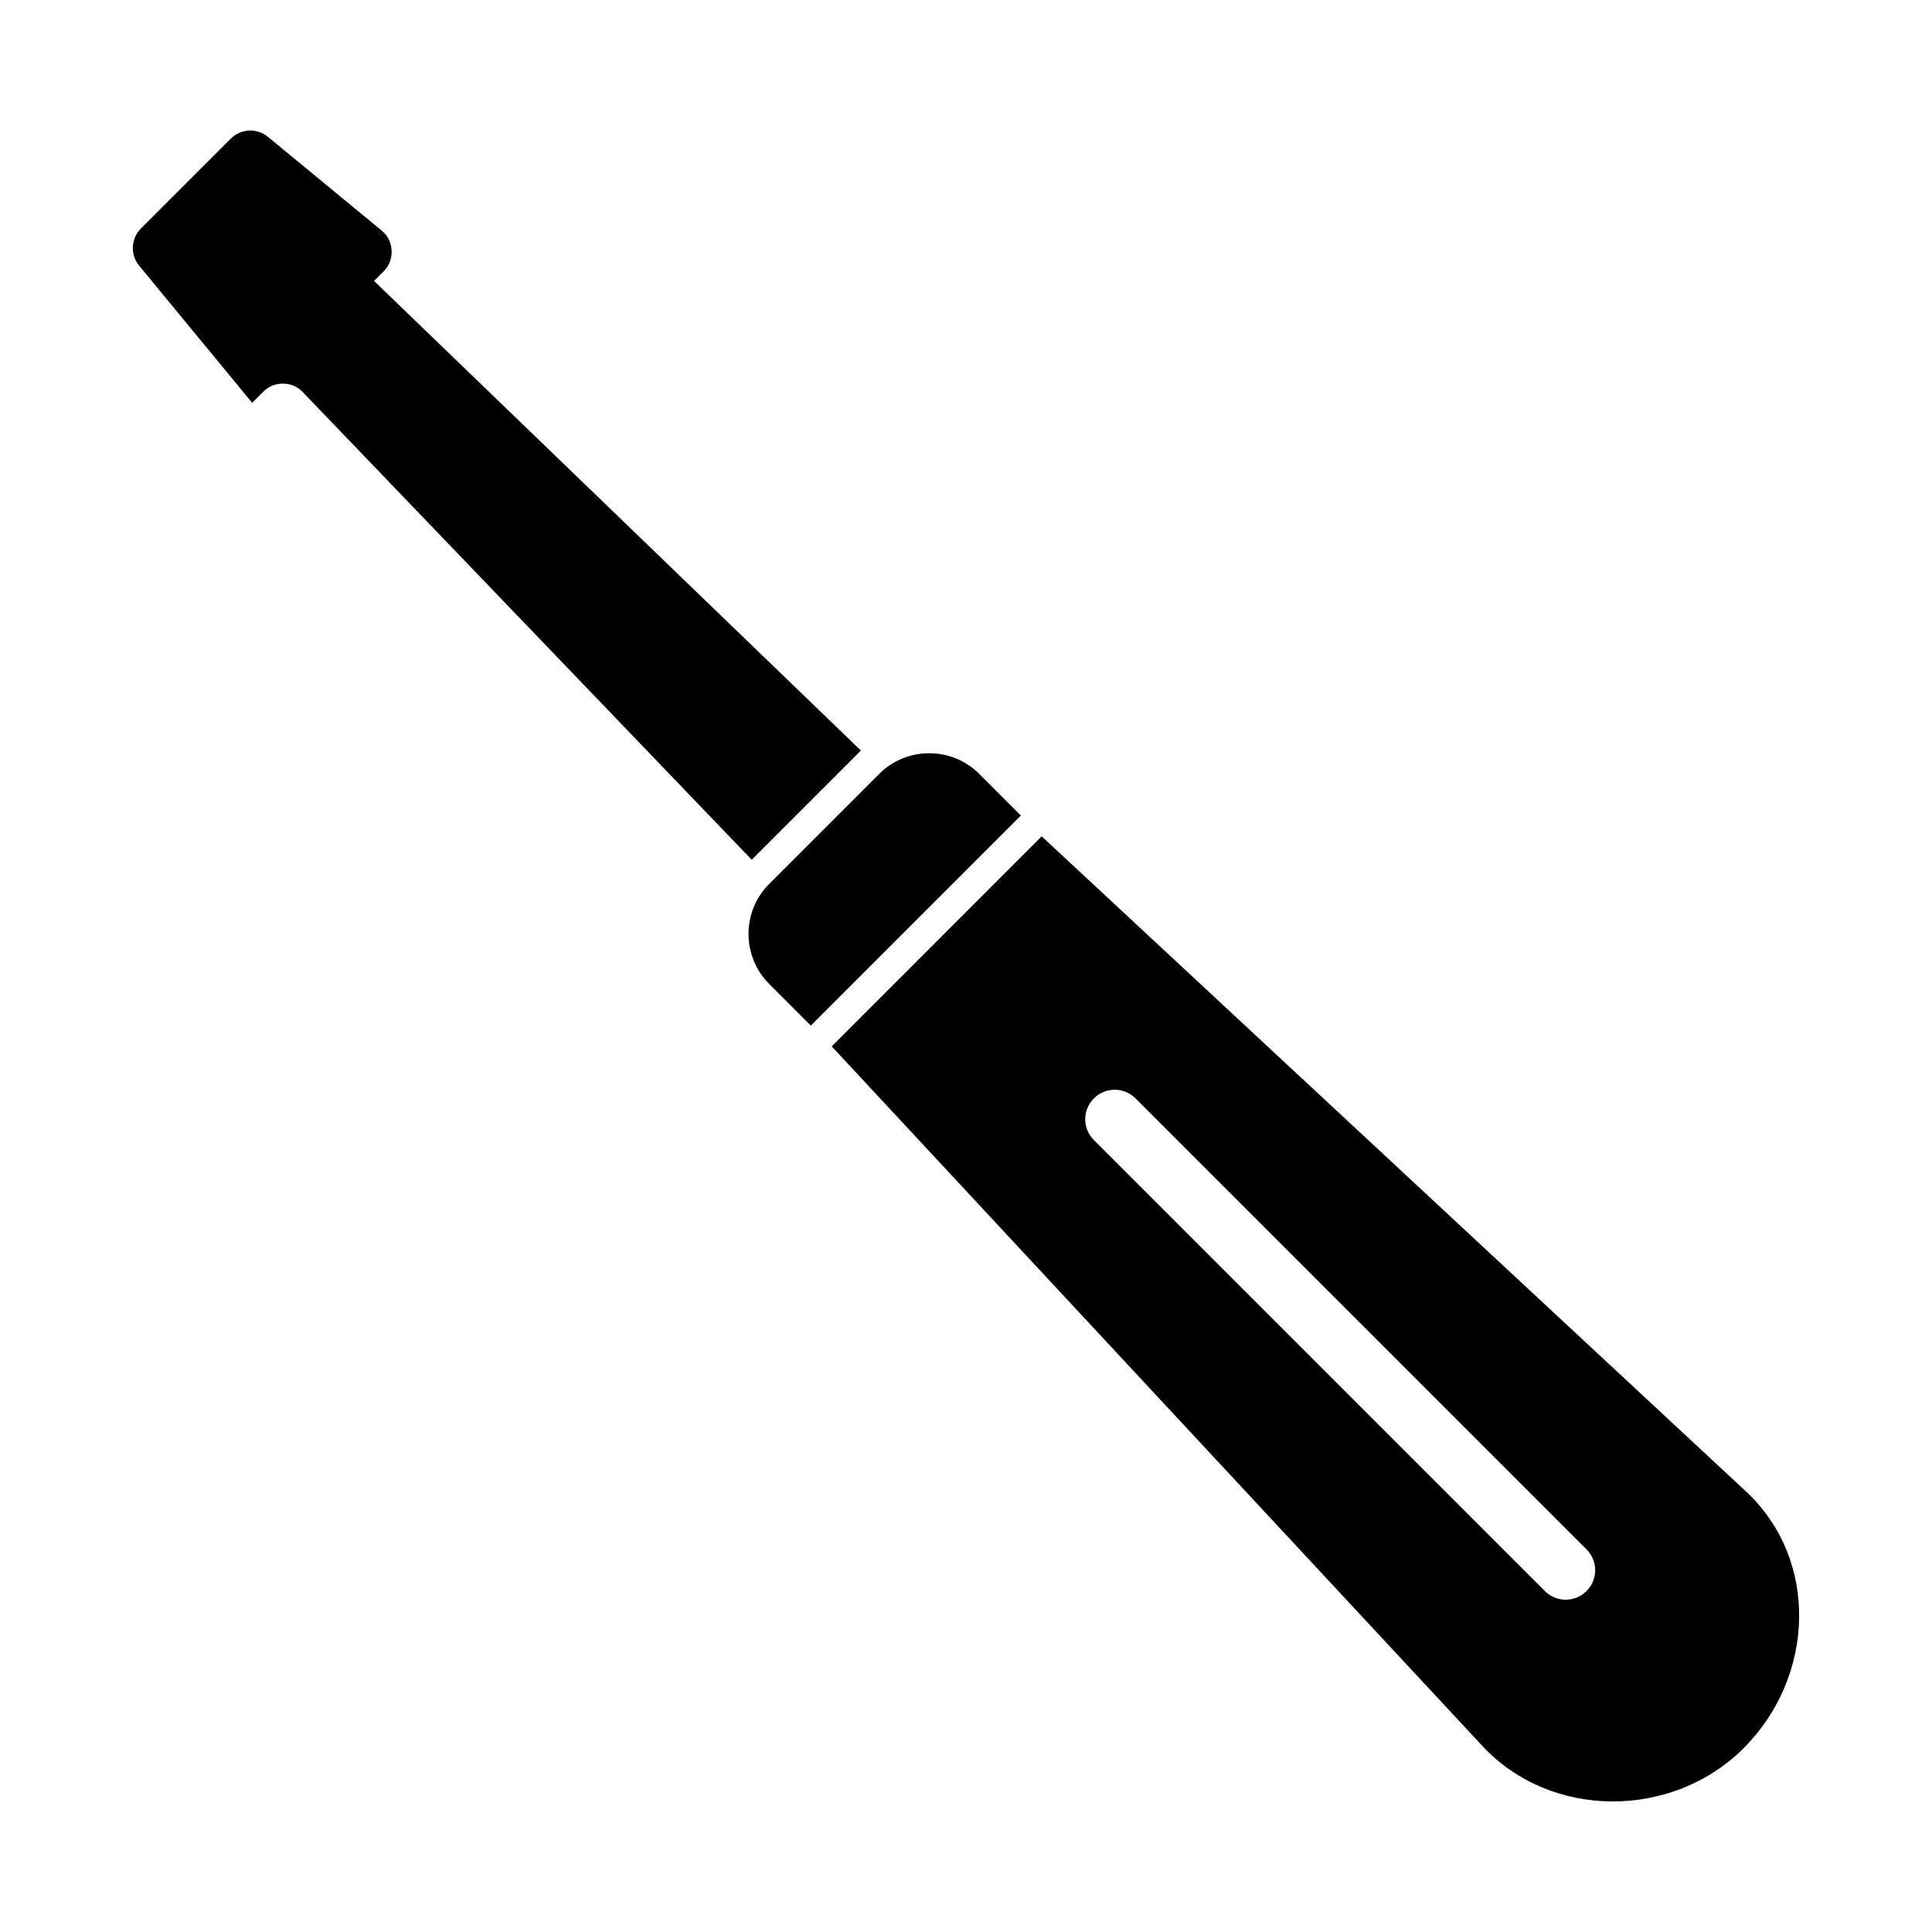 <?xml version="1.0" encoding="UTF-8"?>
<!-- The Best Svg Icon site in the world: iconSvg.co, Visit us! https://iconsvg.co -->
<svg fill="#000000" width="800px" height="800px" version="1.1" viewBox="144 144 512 512" xmlns="http://www.w3.org/2000/svg">
 <g fill-rule="evenodd">
  <path d="m420.06 365.64 186.61 173.58c19.551 18.188 18.293 49.184-0.586 68.066-18.879 18.879-51.078 18.961-69.254-0.605l-172.42-185.38zm24.867 69.445c-3.051-3.051-7.992-3.051-11.043 0-3.051 3.051-3.051 7.992 0 11.043l119.52 119.52c3.051 3.051 7.992 3.051 11.043 0 3.051-3.051 3.051-7.992 0-11.043z"/>
  <path d="m358.88 415.78 55.656-55.656-11.051-11.051c-7.277-7.277-19.188-7.277-26.469 0l-29.191 29.191c-7.277 7.277-7.277 19.188 0 26.469l11.051 11.051z"/>
  <path d="m372.16 342.91-129.03-124.46 2.512-2.512c1.516-1.516 2.246-3.402 2.141-5.547-0.102-2.144-1.008-3.949-2.664-5.312l-30.105-24.805c-2.93-2.414-7.176-2.211-9.863 0.477l-23.793 23.793c-2.684 2.684-2.891 6.934-0.477 9.863l29.945 36.344 2.934-2.93c1.449-1.449 3.219-2.172 5.266-2.152s3.801 0.777 5.223 2.254l118.96 123.91 28.289-28.289c0.219-0.219 0.438-0.43 0.66-0.637z"/>
 </g>
</svg>